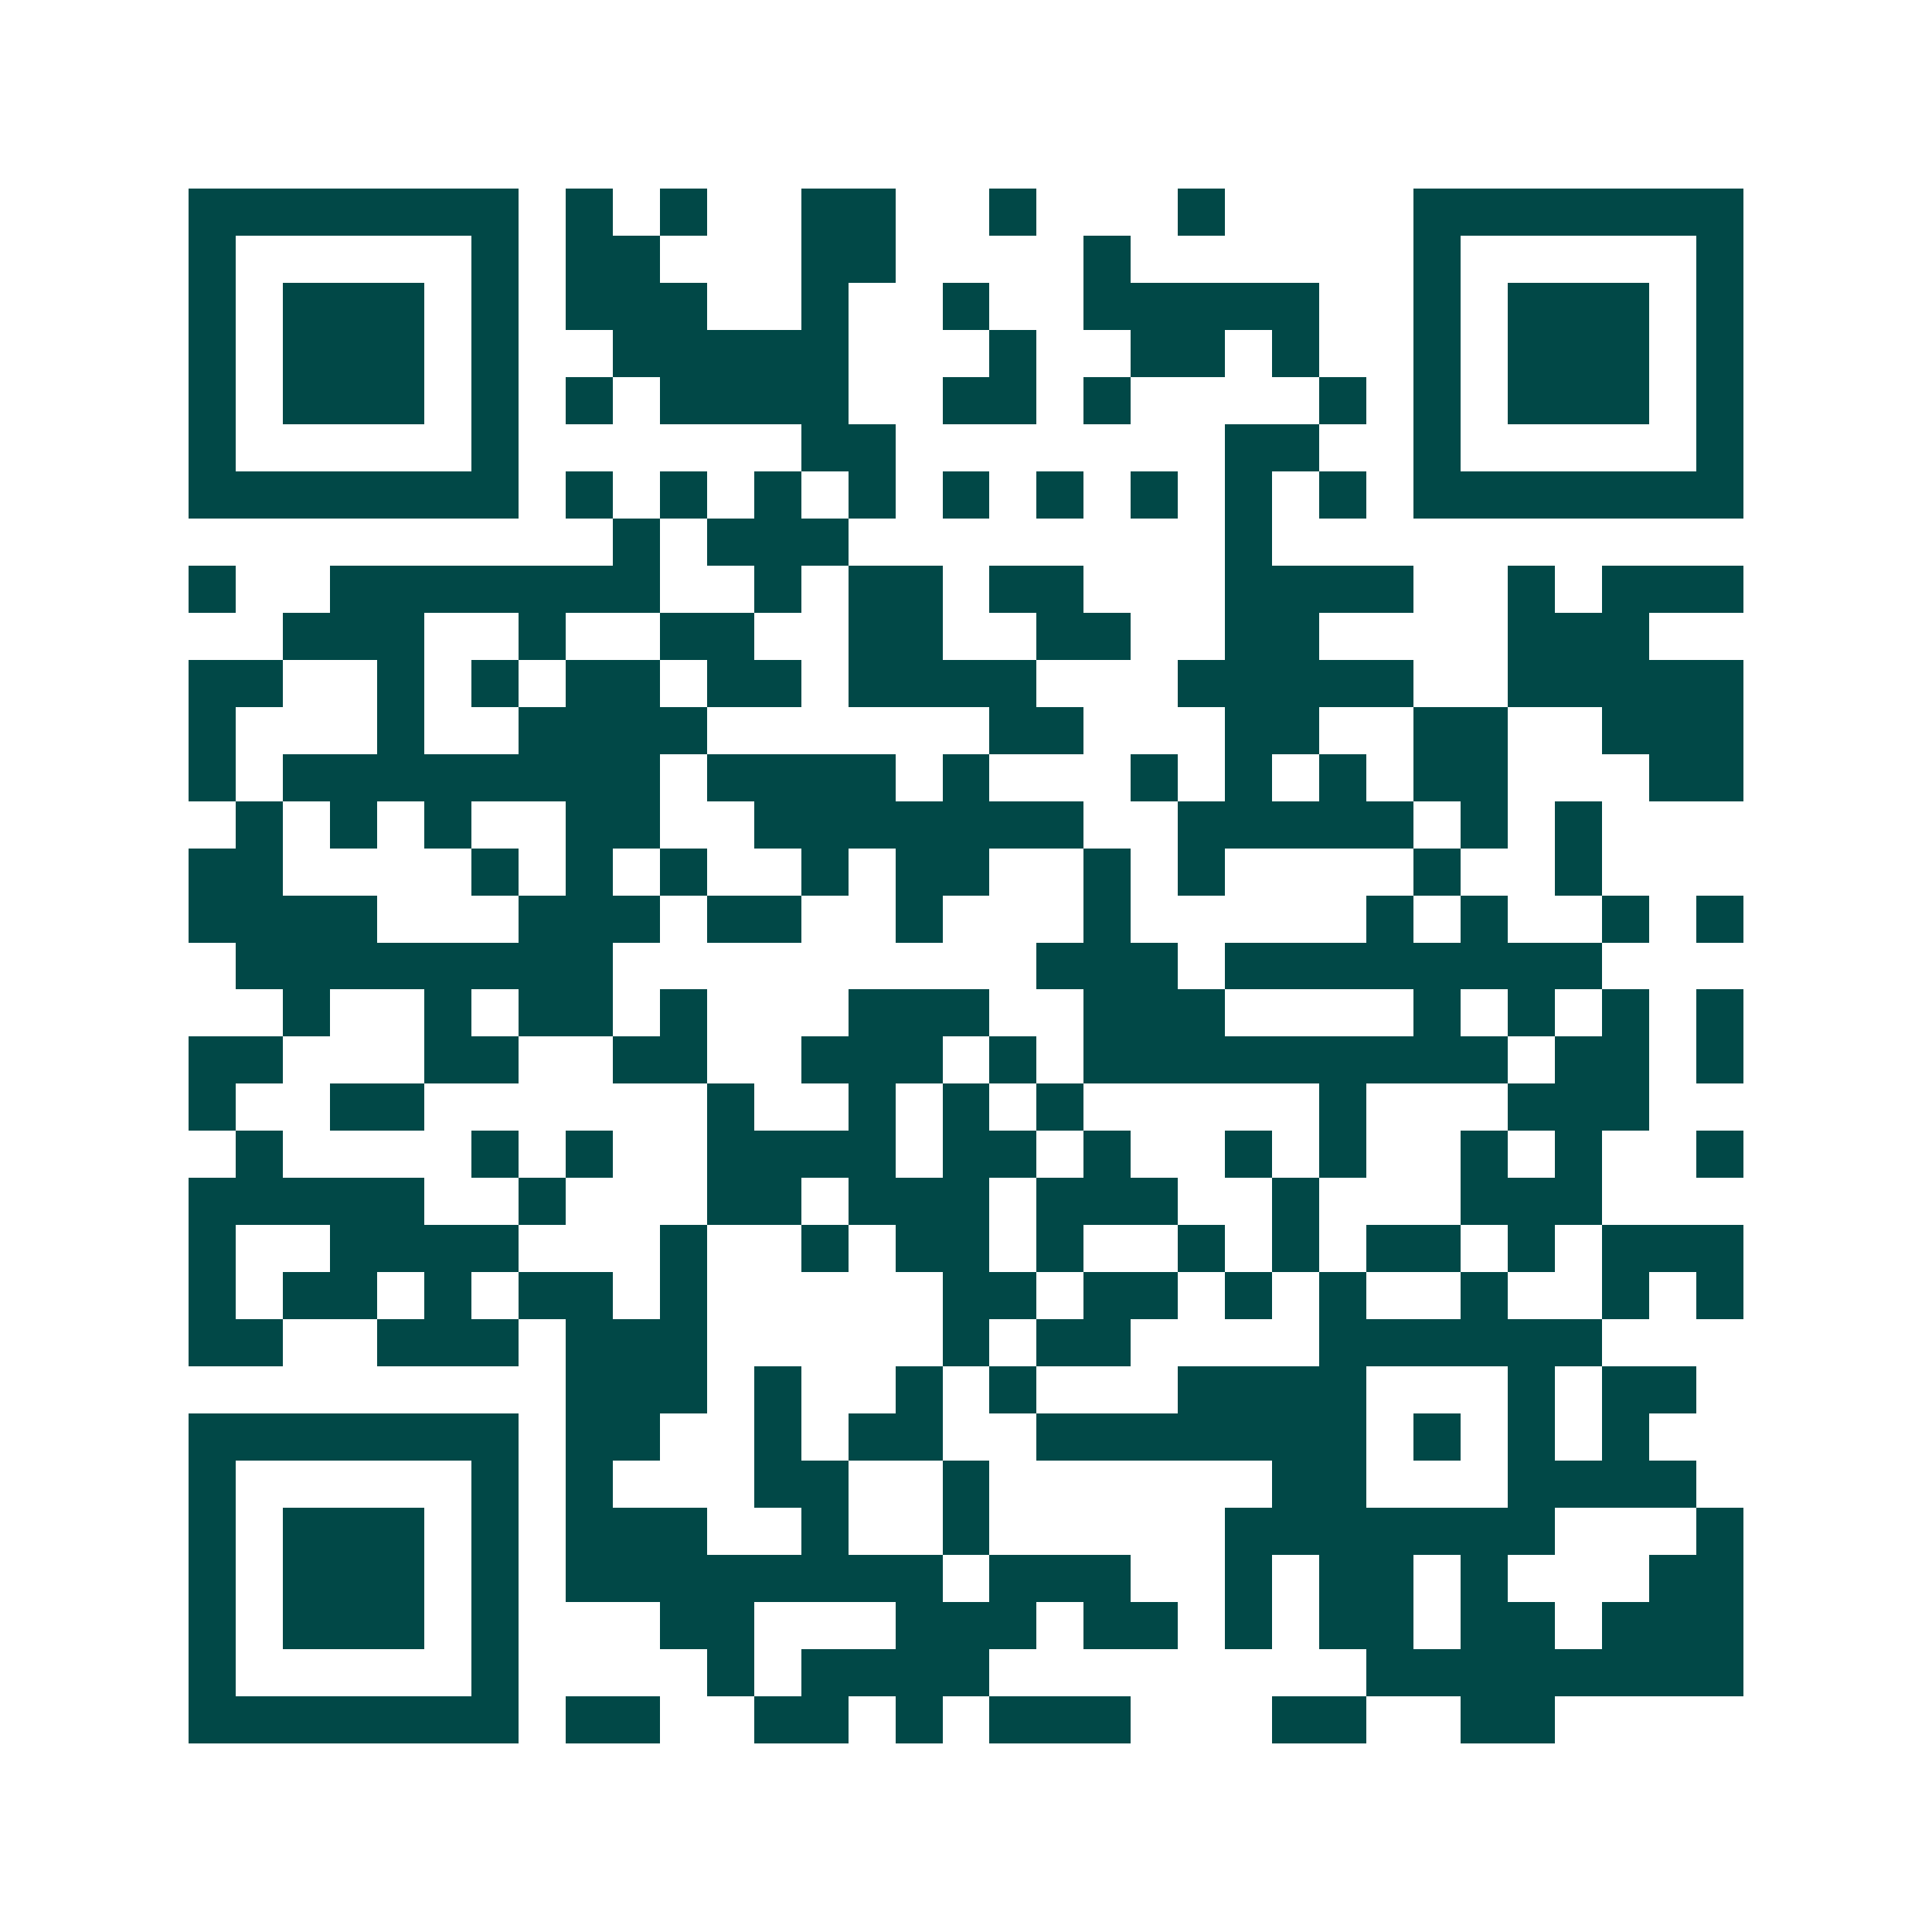 <svg xmlns="http://www.w3.org/2000/svg" width="200" height="200" viewBox="0 0 41 41" shape-rendering="crispEdges"><path fill="#ffffff" d="M0 0h41v41H0z"/><path stroke="#014847" d="M4 4.5h7m1 0h1m1 0h1m2 0h2m2 0h1m3 0h1m4 0h7M4 5.5h1m5 0h1m1 0h2m3 0h2m4 0h1m6 0h1m5 0h1M4 6.5h1m1 0h3m1 0h1m1 0h3m2 0h1m2 0h1m2 0h5m2 0h1m1 0h3m1 0h1M4 7.5h1m1 0h3m1 0h1m2 0h5m3 0h1m2 0h2m1 0h1m2 0h1m1 0h3m1 0h1M4 8.5h1m1 0h3m1 0h1m1 0h1m1 0h4m2 0h2m1 0h1m4 0h1m1 0h1m1 0h3m1 0h1M4 9.5h1m5 0h1m6 0h2m7 0h2m2 0h1m5 0h1M4 10.5h7m1 0h1m1 0h1m1 0h1m1 0h1m1 0h1m1 0h1m1 0h1m1 0h1m1 0h1m1 0h7M13 11.5h1m1 0h3m8 0h1M4 12.5h1m2 0h7m2 0h1m1 0h2m1 0h2m3 0h4m2 0h1m1 0h3M6 13.5h3m2 0h1m2 0h2m2 0h2m2 0h2m2 0h2m4 0h3M4 14.5h2m2 0h1m1 0h1m1 0h2m1 0h2m1 0h4m3 0h5m2 0h5M4 15.5h1m3 0h1m2 0h4m6 0h2m3 0h2m2 0h2m2 0h3M4 16.5h1m1 0h8m1 0h4m1 0h1m3 0h1m1 0h1m1 0h1m1 0h2m3 0h2M5 17.5h1m1 0h1m1 0h1m2 0h2m2 0h7m2 0h5m1 0h1m1 0h1M4 18.5h2m4 0h1m1 0h1m1 0h1m2 0h1m1 0h2m2 0h1m1 0h1m4 0h1m2 0h1M4 19.5h4m3 0h3m1 0h2m2 0h1m3 0h1m5 0h1m1 0h1m2 0h1m1 0h1M5 20.5h8m9 0h3m1 0h8M6 21.5h1m2 0h1m1 0h2m1 0h1m3 0h3m2 0h3m4 0h1m1 0h1m1 0h1m1 0h1M4 22.5h2m3 0h2m2 0h2m2 0h3m1 0h1m1 0h9m1 0h2m1 0h1M4 23.5h1m2 0h2m6 0h1m2 0h1m1 0h1m1 0h1m5 0h1m3 0h3M5 24.5h1m4 0h1m1 0h1m2 0h4m1 0h2m1 0h1m2 0h1m1 0h1m2 0h1m1 0h1m2 0h1M4 25.5h5m2 0h1m3 0h2m1 0h3m1 0h3m2 0h1m3 0h3M4 26.5h1m2 0h4m3 0h1m2 0h1m1 0h2m1 0h1m2 0h1m1 0h1m1 0h2m1 0h1m1 0h3M4 27.5h1m1 0h2m1 0h1m1 0h2m1 0h1m5 0h2m1 0h2m1 0h1m1 0h1m2 0h1m2 0h1m1 0h1M4 28.5h2m2 0h3m1 0h3m5 0h1m1 0h2m4 0h6M12 29.5h3m1 0h1m2 0h1m1 0h1m3 0h4m3 0h1m1 0h2M4 30.5h7m1 0h2m2 0h1m1 0h2m2 0h7m1 0h1m1 0h1m1 0h1M4 31.5h1m5 0h1m1 0h1m3 0h2m2 0h1m6 0h2m3 0h4M4 32.5h1m1 0h3m1 0h1m1 0h3m2 0h1m2 0h1m5 0h7m3 0h1M4 33.5h1m1 0h3m1 0h1m1 0h8m1 0h3m2 0h1m1 0h2m1 0h1m3 0h2M4 34.5h1m1 0h3m1 0h1m3 0h2m3 0h3m1 0h2m1 0h1m1 0h2m1 0h2m1 0h3M4 35.5h1m5 0h1m4 0h1m1 0h4m8 0h8M4 36.5h7m1 0h2m2 0h2m1 0h1m1 0h3m3 0h2m2 0h2"/></svg>
